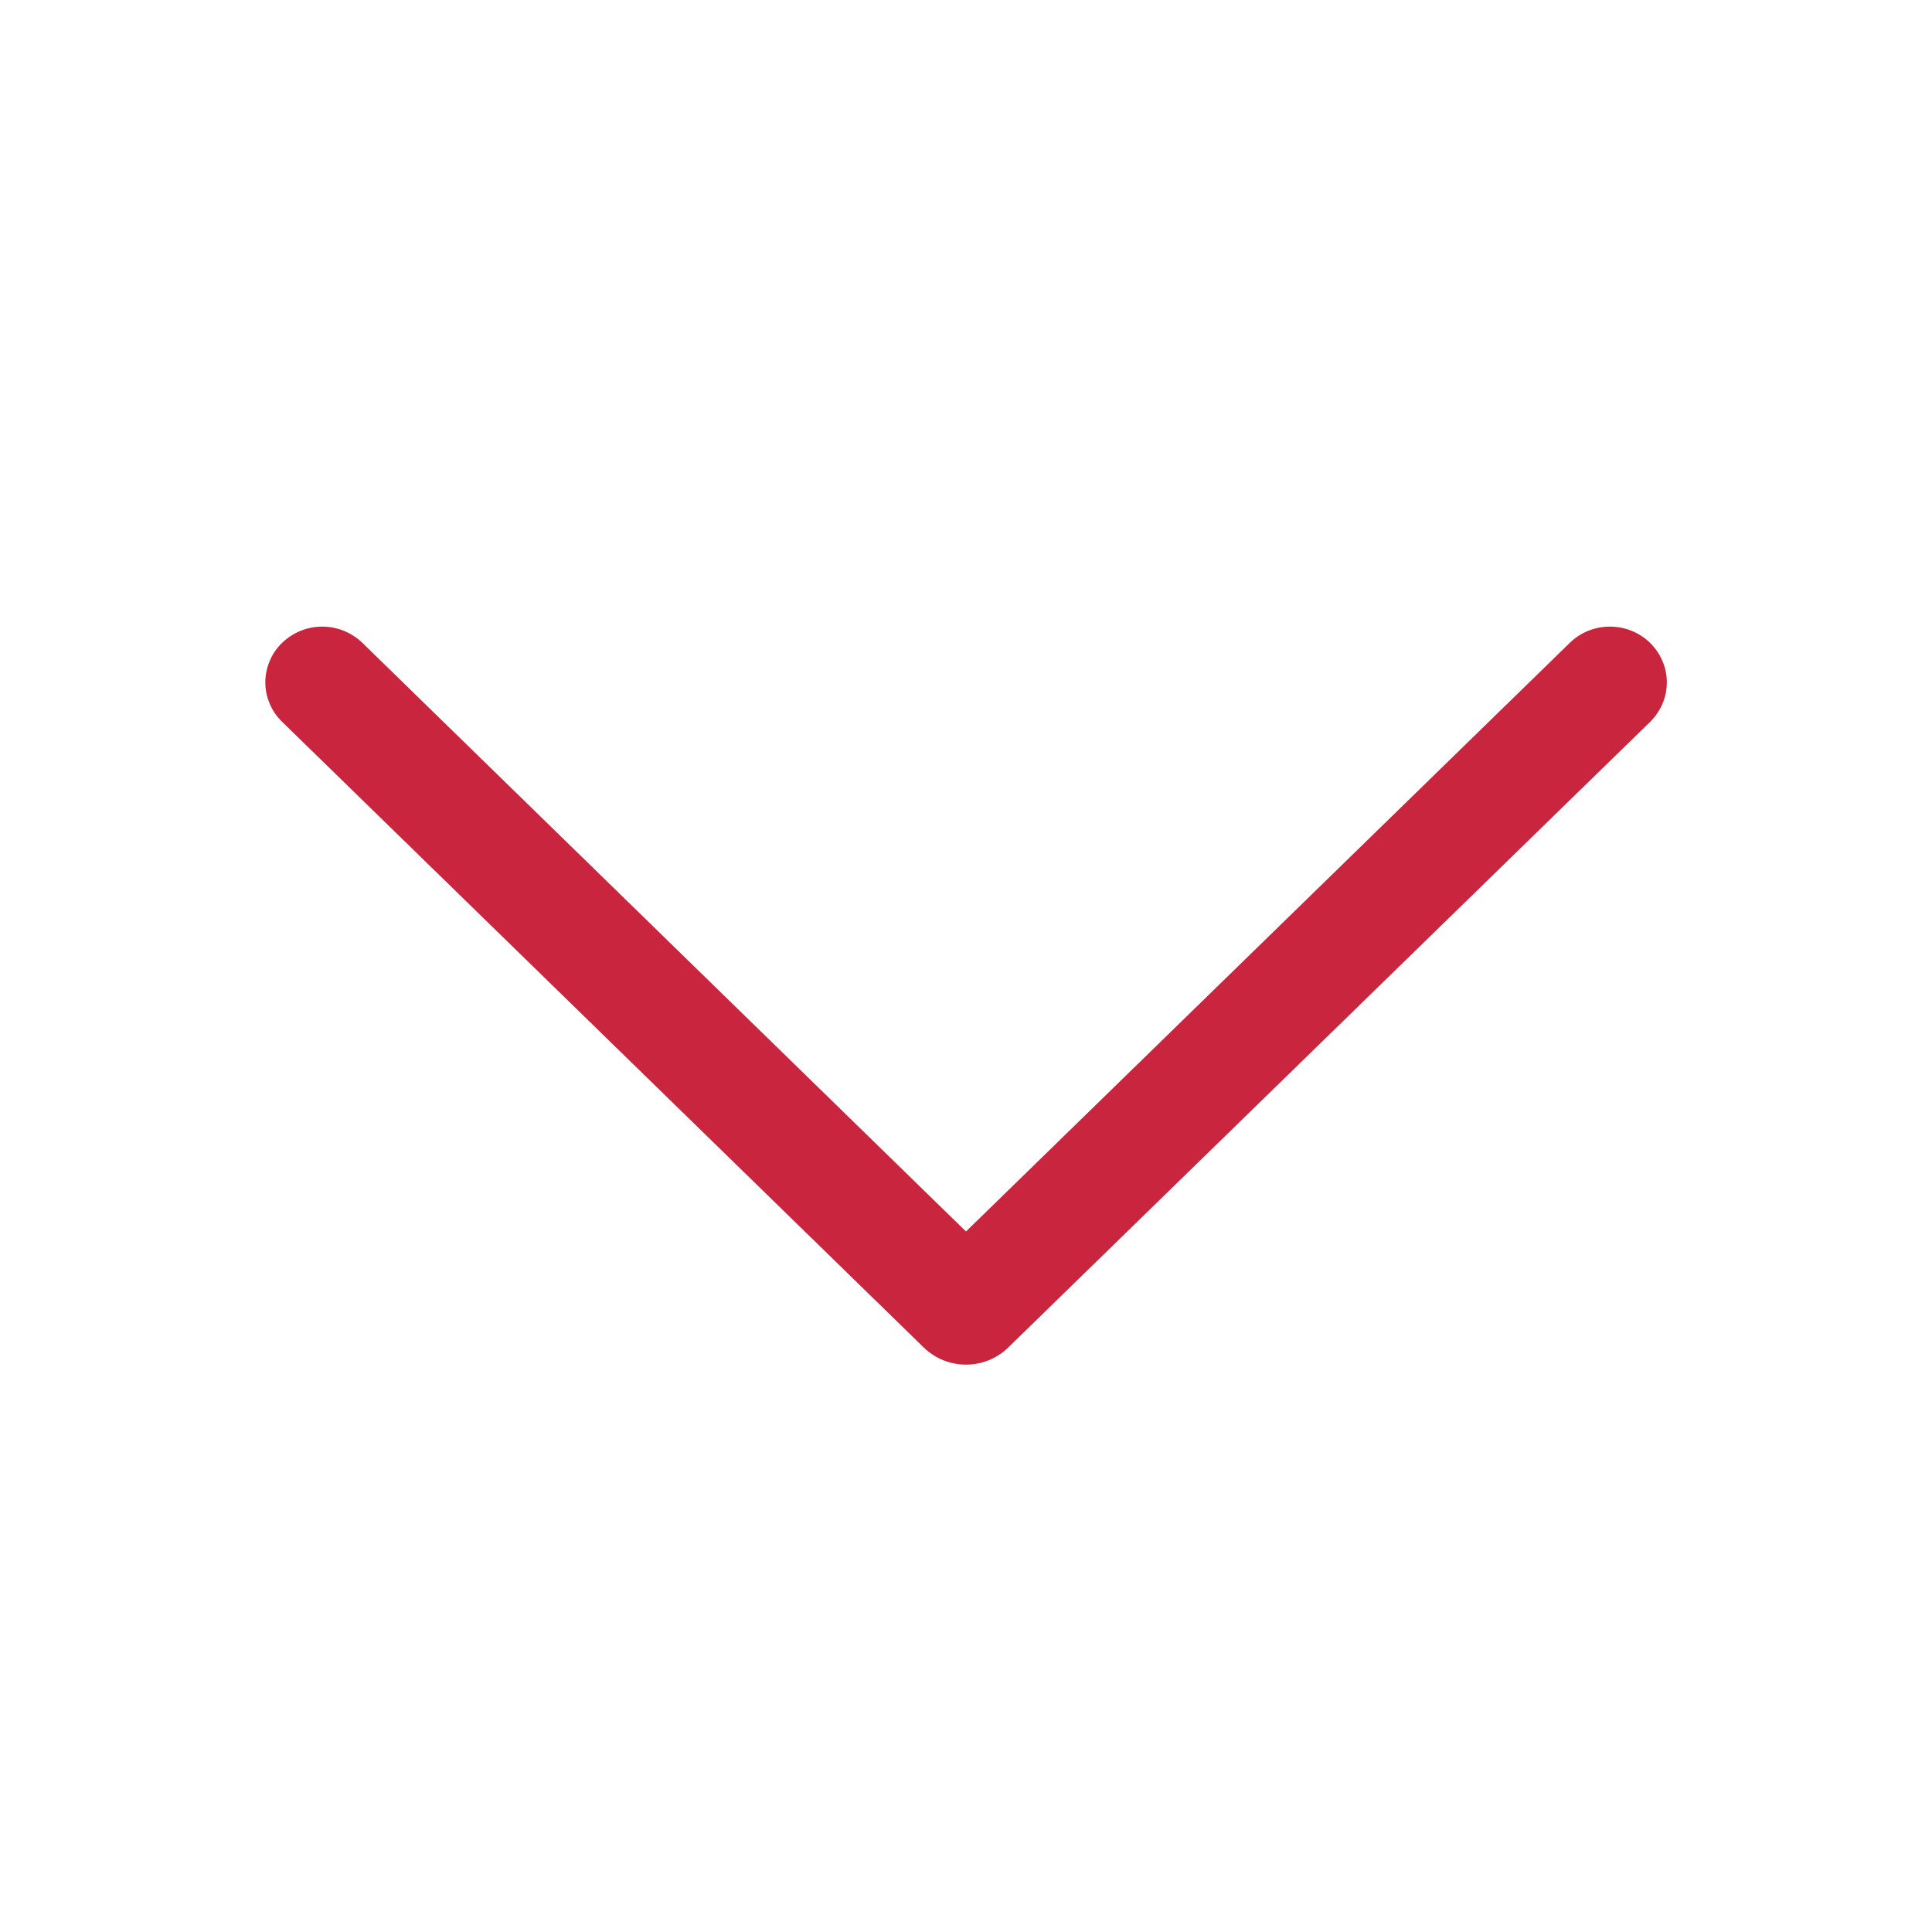 <?xml version="1.0" encoding="UTF-8"?> <svg xmlns="http://www.w3.org/2000/svg" width="12" height="12" viewBox="0 0 12 12" fill="none"><path d="M9.749 3.994L6 7.649L2.252 3.994C2.185 3.929 2.095 3.892 2.001 3.892C1.907 3.892 1.818 3.929 1.751 3.994C1.718 4.026 1.692 4.064 1.675 4.106C1.657 4.148 1.648 4.193 1.648 4.238C1.648 4.284 1.657 4.329 1.675 4.37C1.692 4.412 1.718 4.45 1.751 4.482L5.738 8.37C5.808 8.438 5.902 8.476 6 8.476C6.098 8.476 6.192 8.438 6.262 8.37L10.25 4.483C10.282 4.451 10.308 4.413 10.326 4.371C10.344 4.329 10.353 4.284 10.353 4.238C10.353 4.193 10.344 4.148 10.326 4.106C10.308 4.064 10.282 4.026 10.25 3.994C10.183 3.928 10.093 3.892 9.999 3.892C9.905 3.892 9.816 3.928 9.749 3.994V3.994Z" fill="#CA253E"></path></svg> 